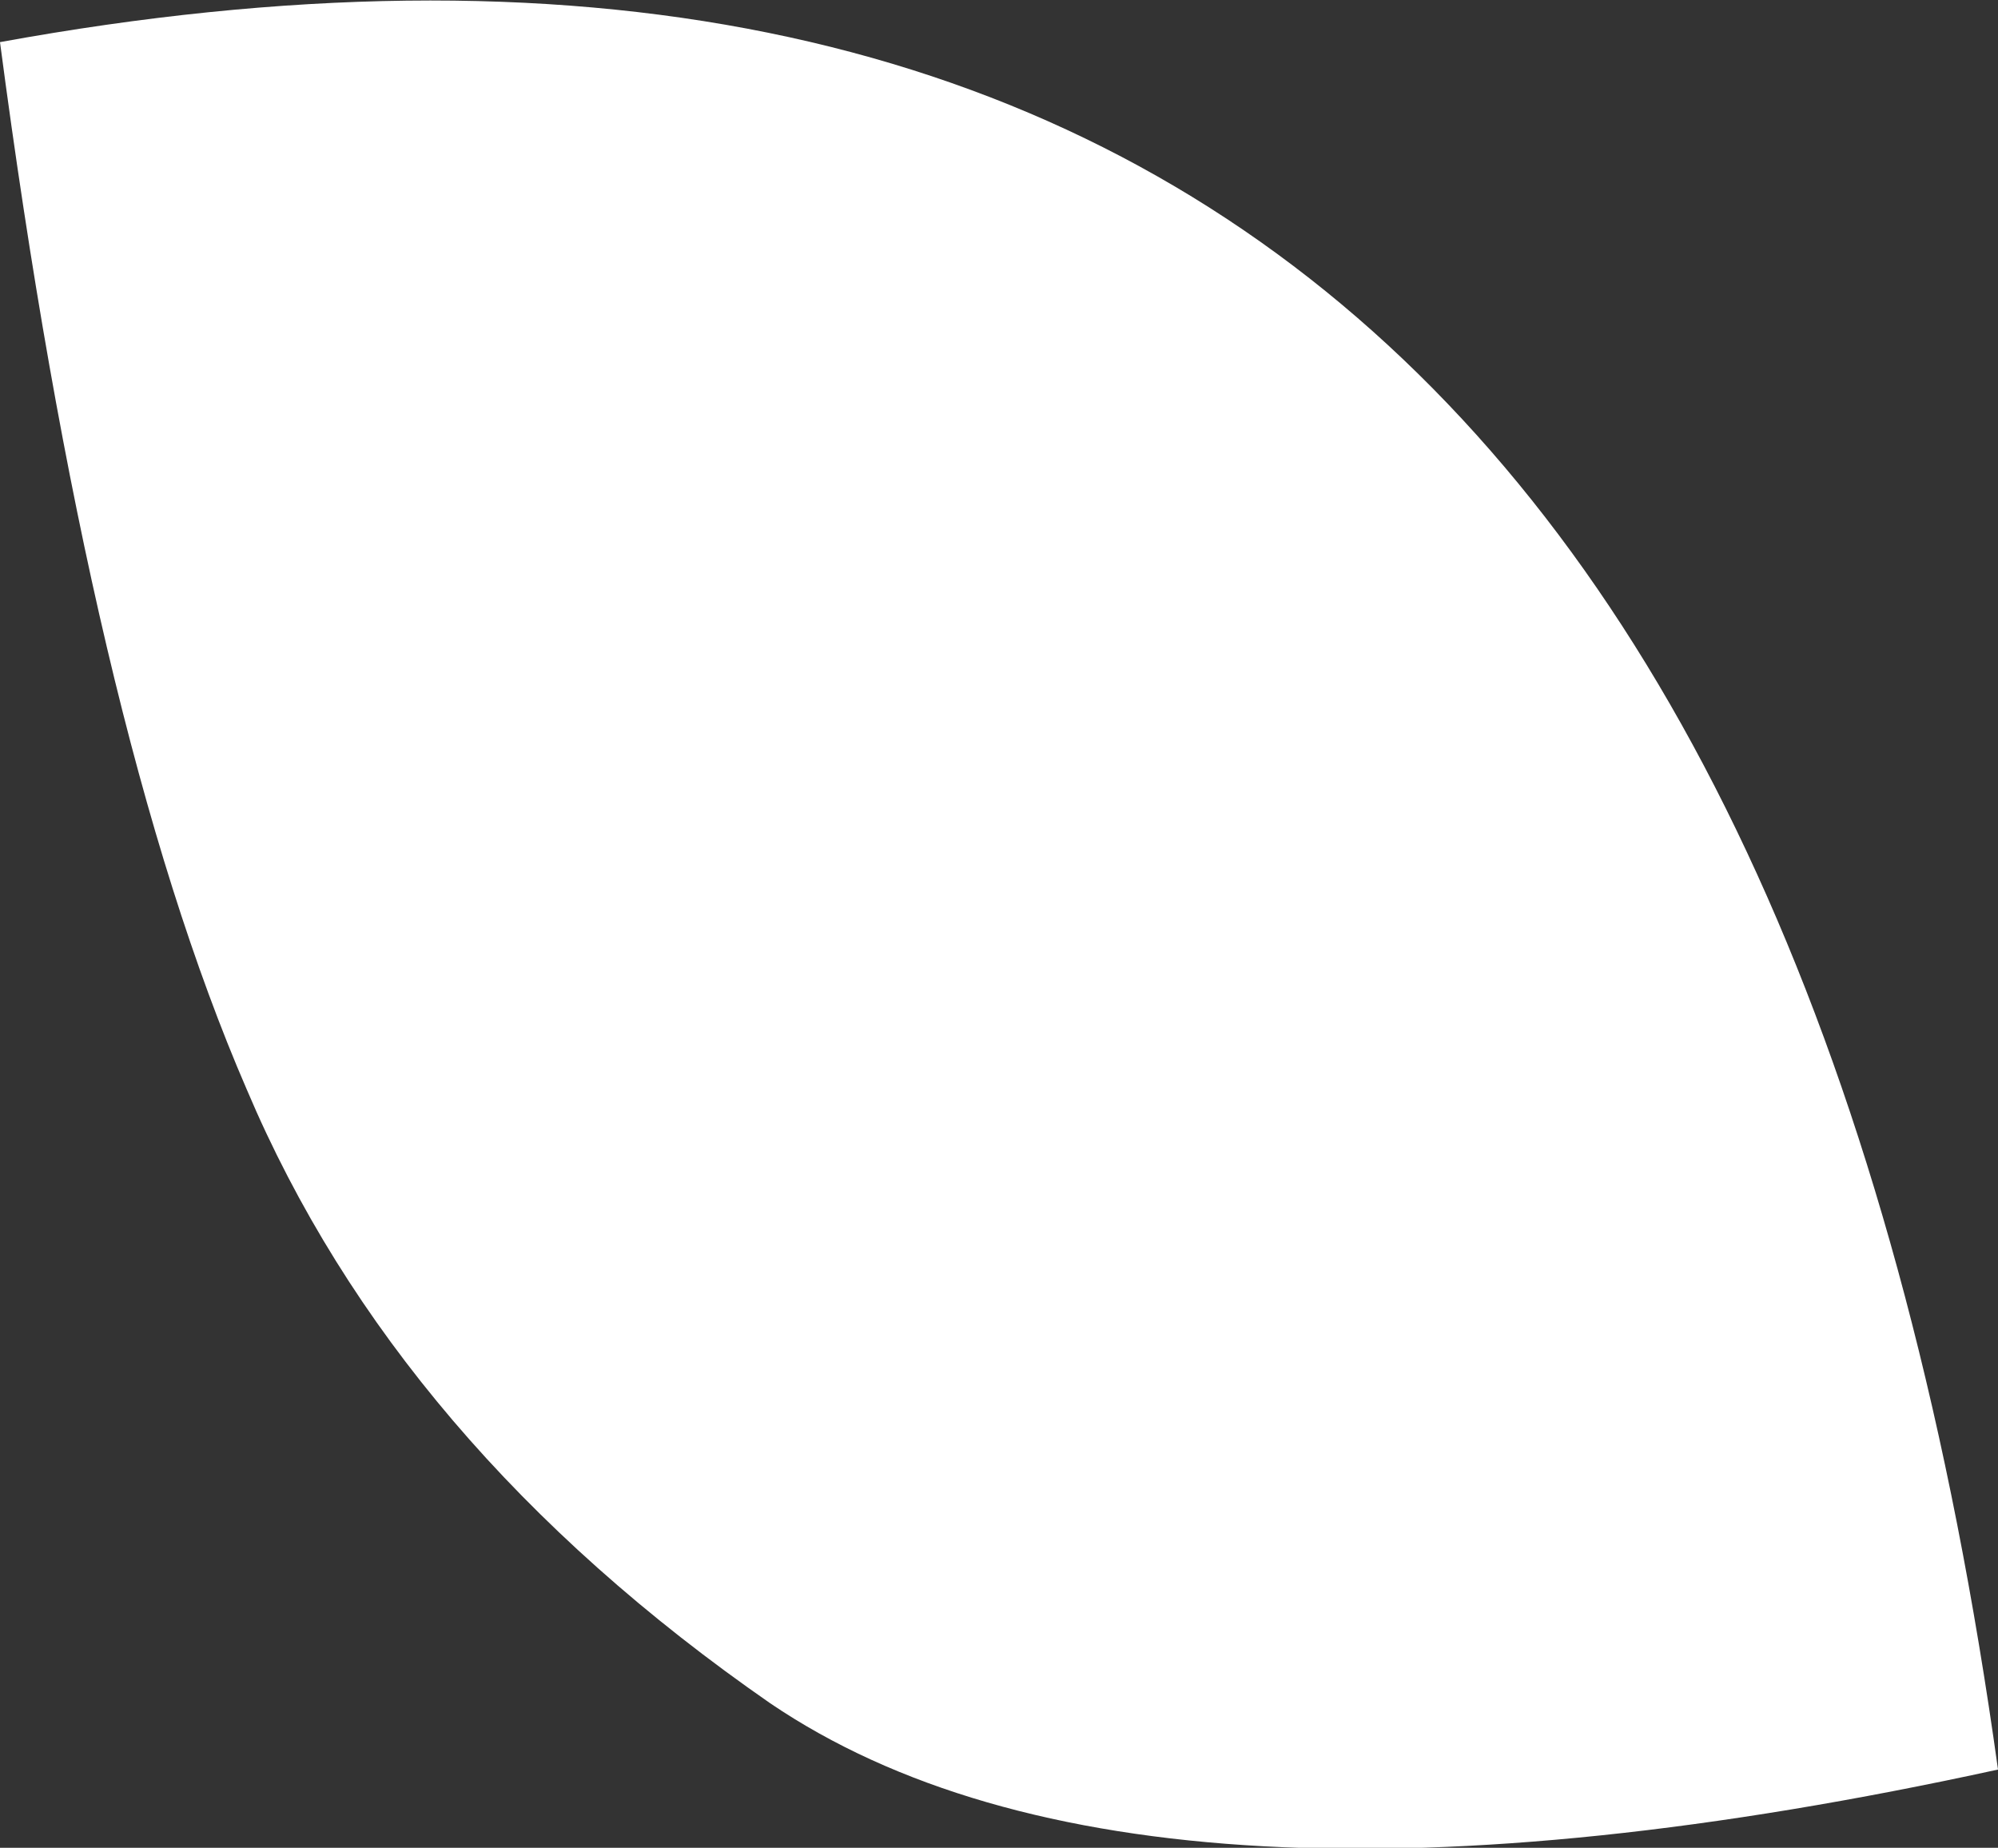 <?xml version="1.0" encoding="UTF-8" standalone="no"?>
<svg xmlns:xlink="http://www.w3.org/1999/xlink" height="15.35px" width="16.6px" xmlns="http://www.w3.org/2000/svg">
  <rect width="100%" height="100%" fill="#333333" stroke="none"/>
  <g transform="matrix(1.0, 0.0, 0.0, 1.0, 8.3, 7.65)">
    <path d="M-6.25 1.4 Q-7.55 -1.6 -8.3 -7.3 5.95 -9.9 8.3 7.05 1.2 8.6 -1.9 6.5 -5.0 4.35 -6.25 1.4" fill="#ffffff" fill-rule="evenodd" stroke="none"/>
  </g>
</svg>
